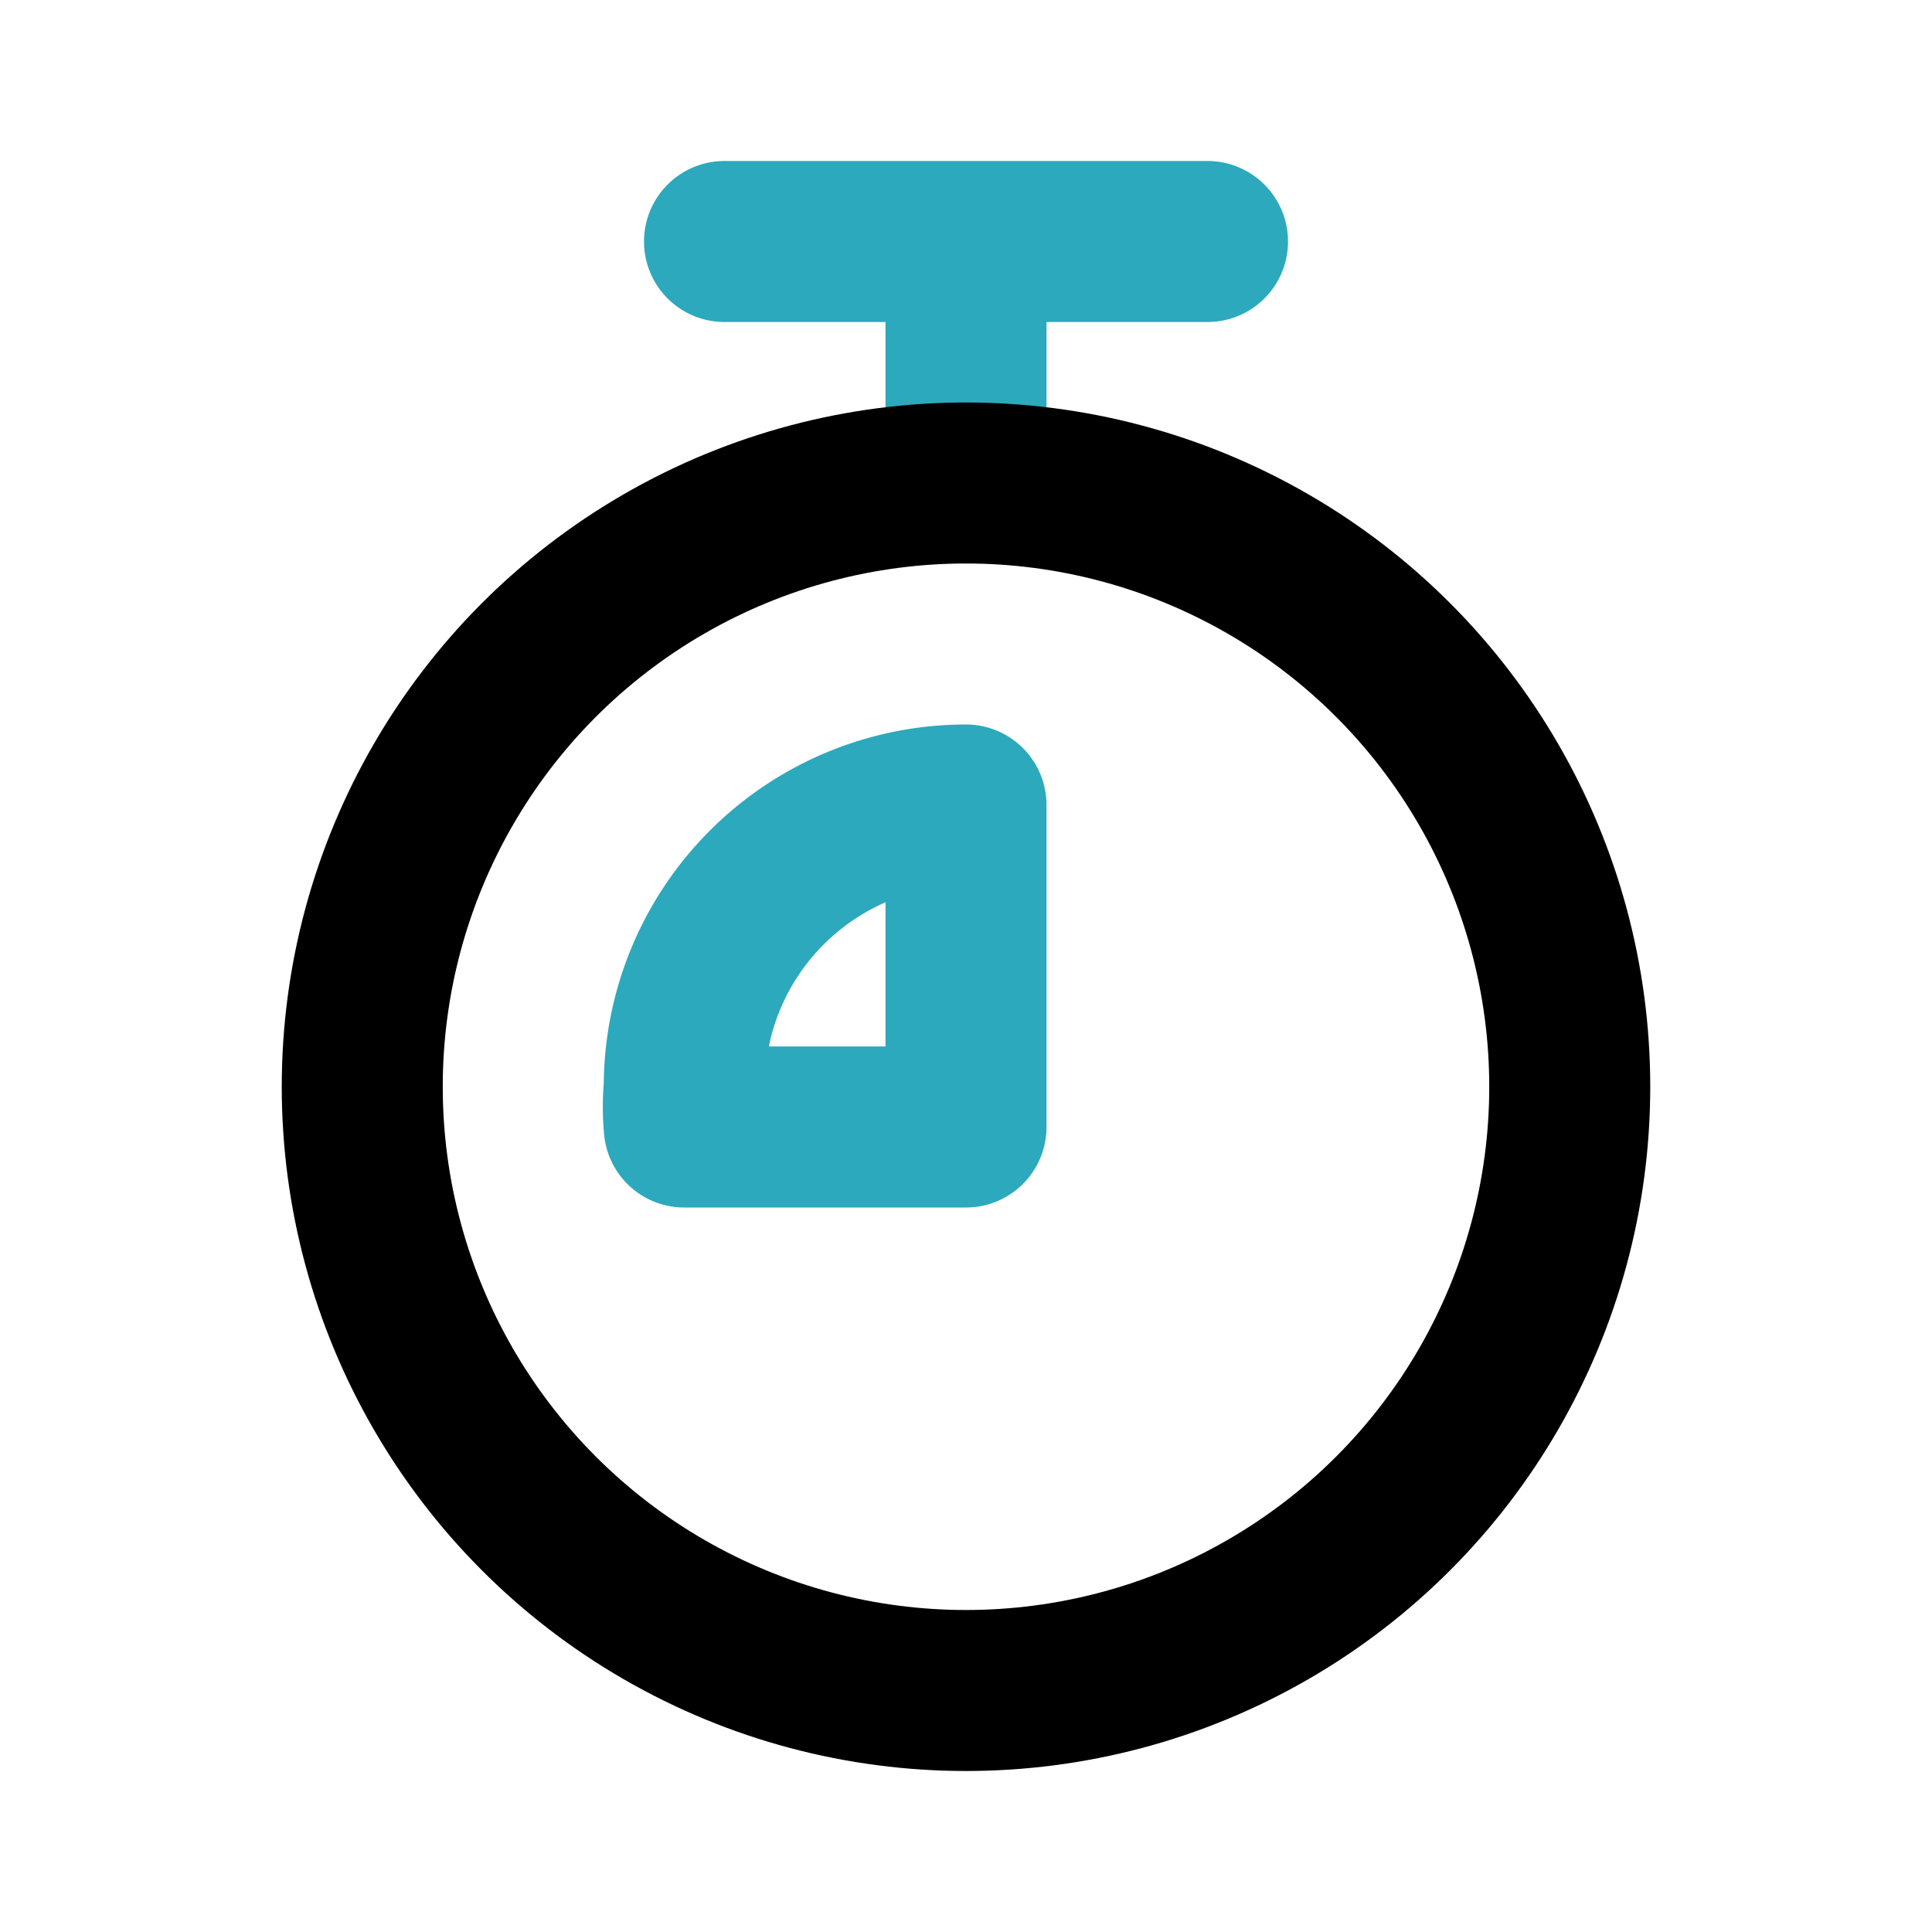 <?xml version="1.0" encoding="utf-8"?>
<svg fill="#000000" width="800px" height="800px" viewBox="0 0 24 24" id="chronometer-9-second" data-name="Line Color" xmlns="http://www.w3.org/2000/svg" class="icon line-color"><path id="secondary" d="M8.5,13.5a2.74,2.74,0,0,0,0,.5H12V10A3.5,3.5,0,0,0,8.5,13.5ZM12,6V3m3,0H9" style="fill: none; stroke: rgb(44, 169, 188); stroke-linecap: round; stroke-linejoin: round; stroke-width: 2;"></path><circle id="primary" cx="12" cy="13.5" r="7.5" style="fill: none; stroke: rgb(0, 0, 0); stroke-linecap: round; stroke-linejoin: round; stroke-width: 2;"></circle></svg>